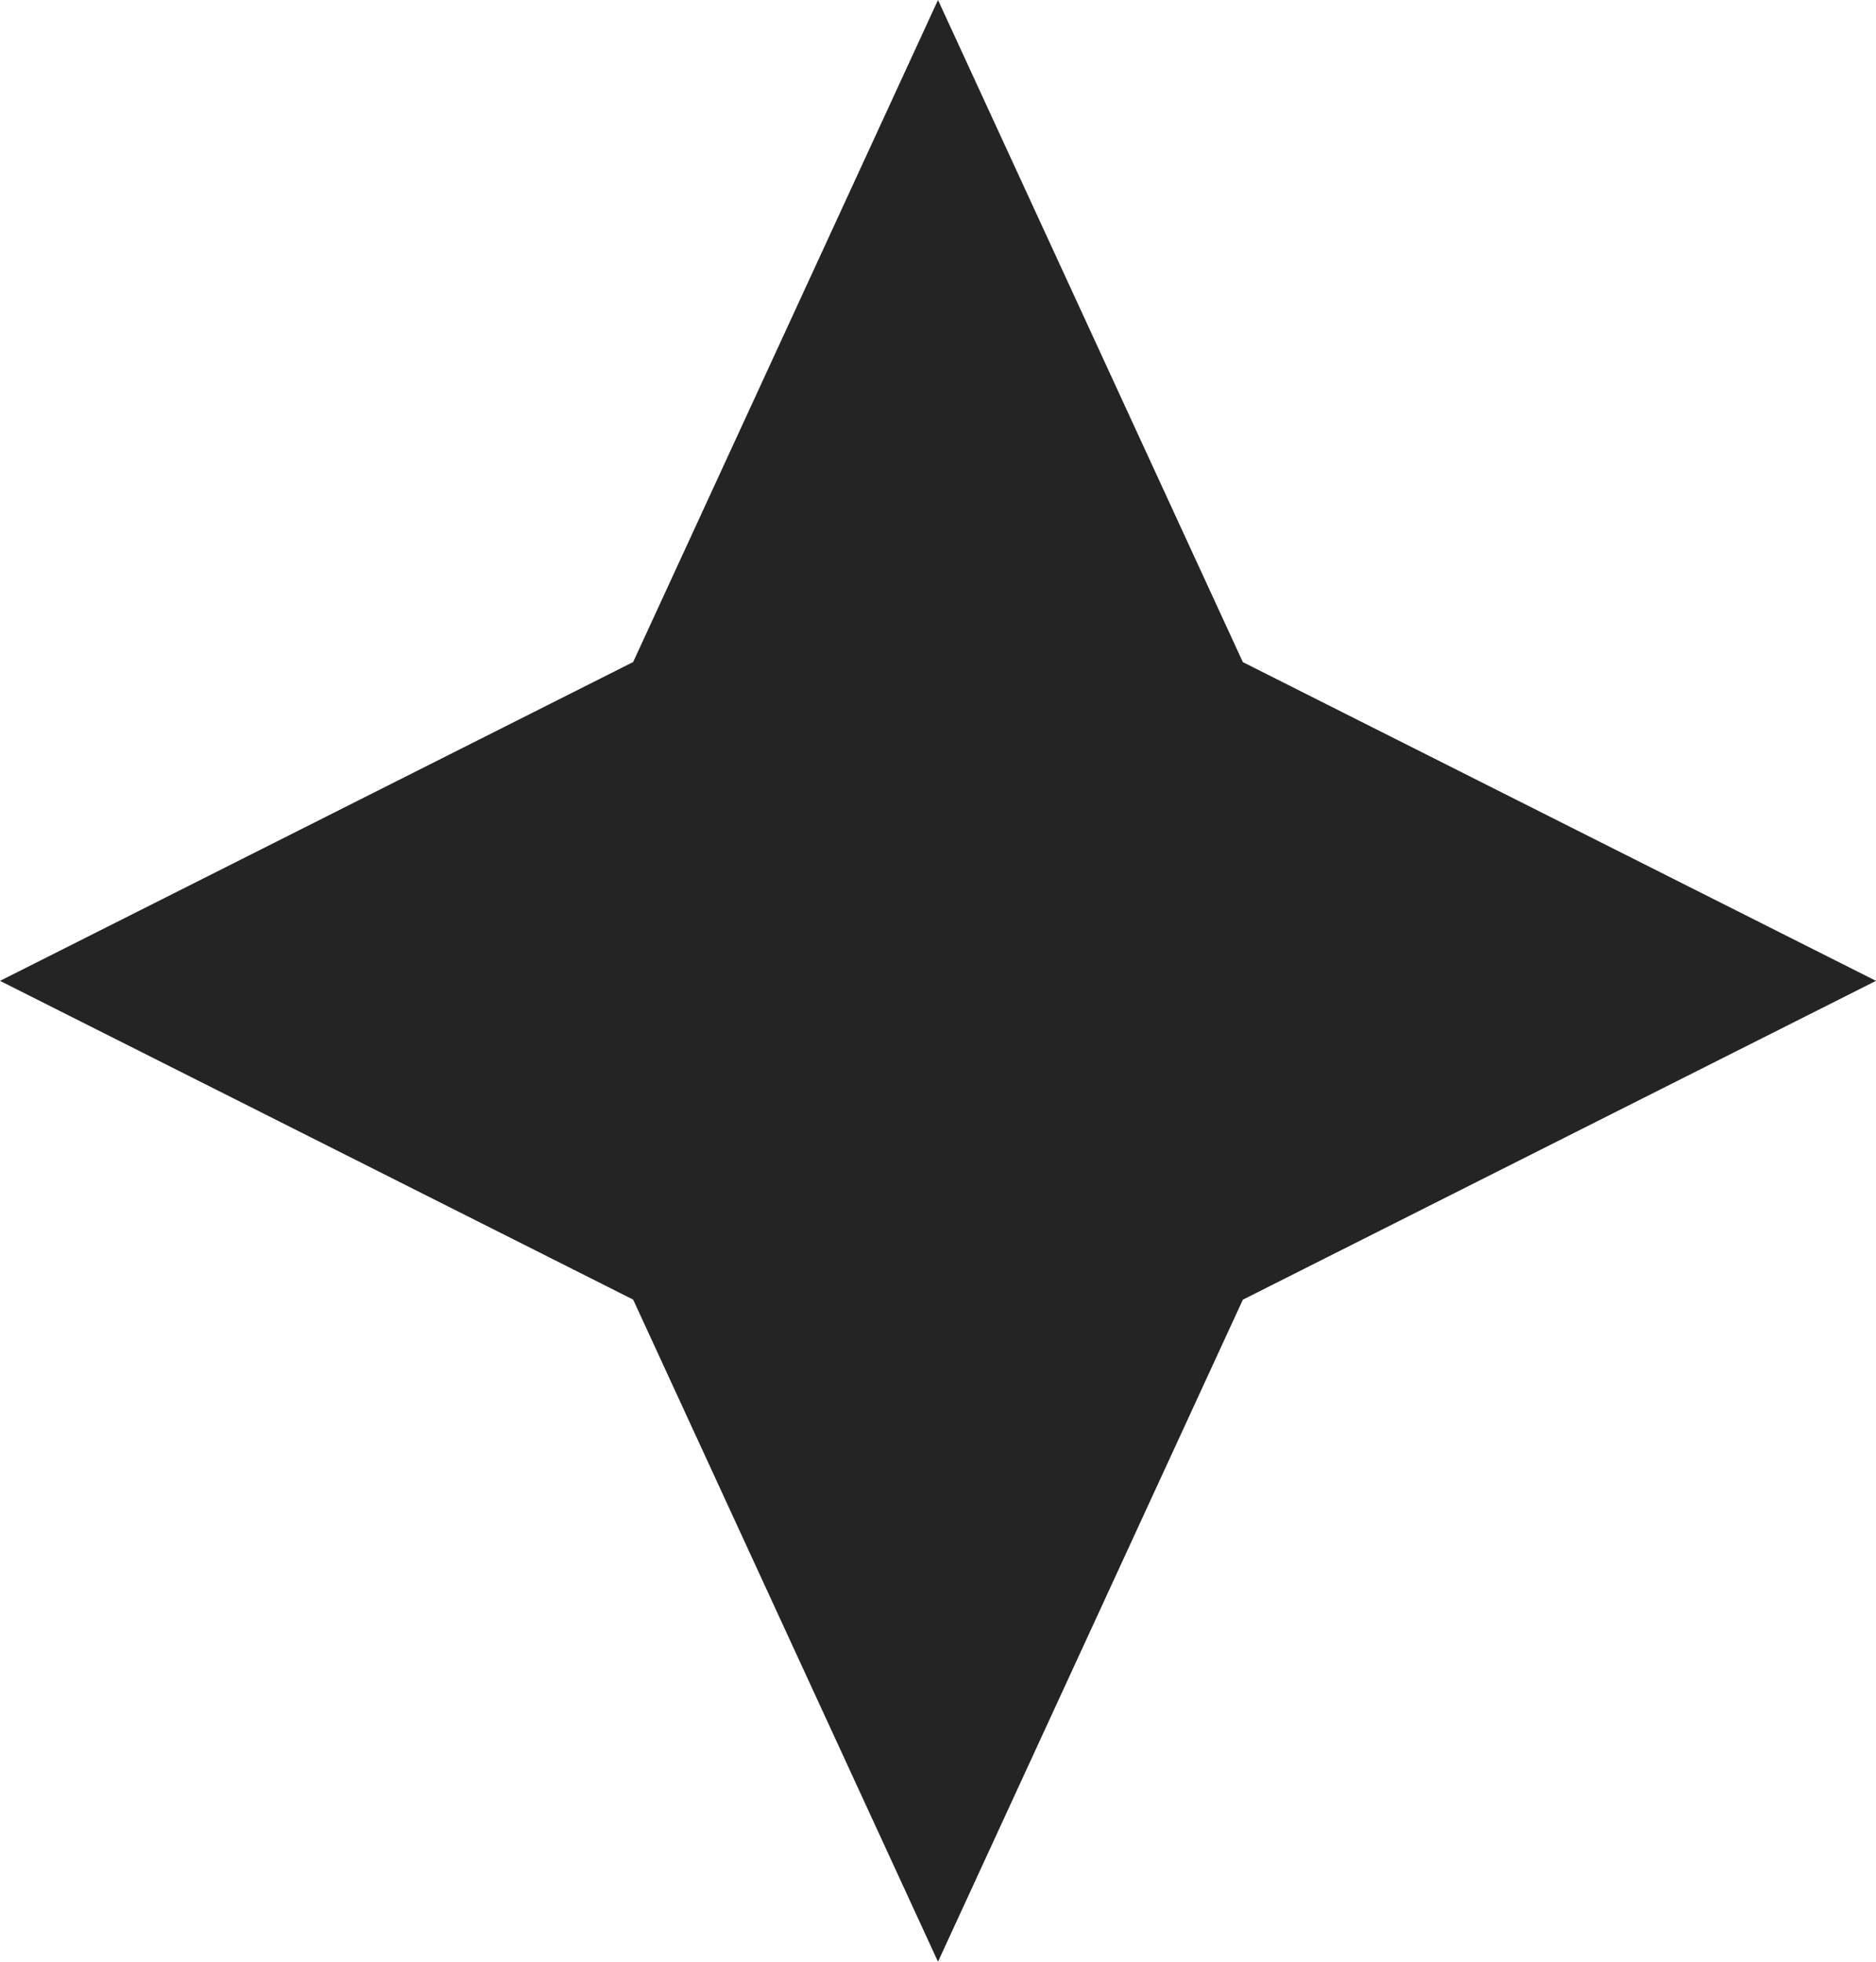 <svg xmlns="http://www.w3.org/2000/svg" width="22" height="23" viewBox="0 0 22 23">
  <path id="Polygon_16" data-name="Polygon 16" d="M11,0l3.575,7.763L22,11.5l-7.425,3.738L11,23,7.425,15.237,0,11.5,7.425,7.762Z" fill="#242424"/>
</svg>
